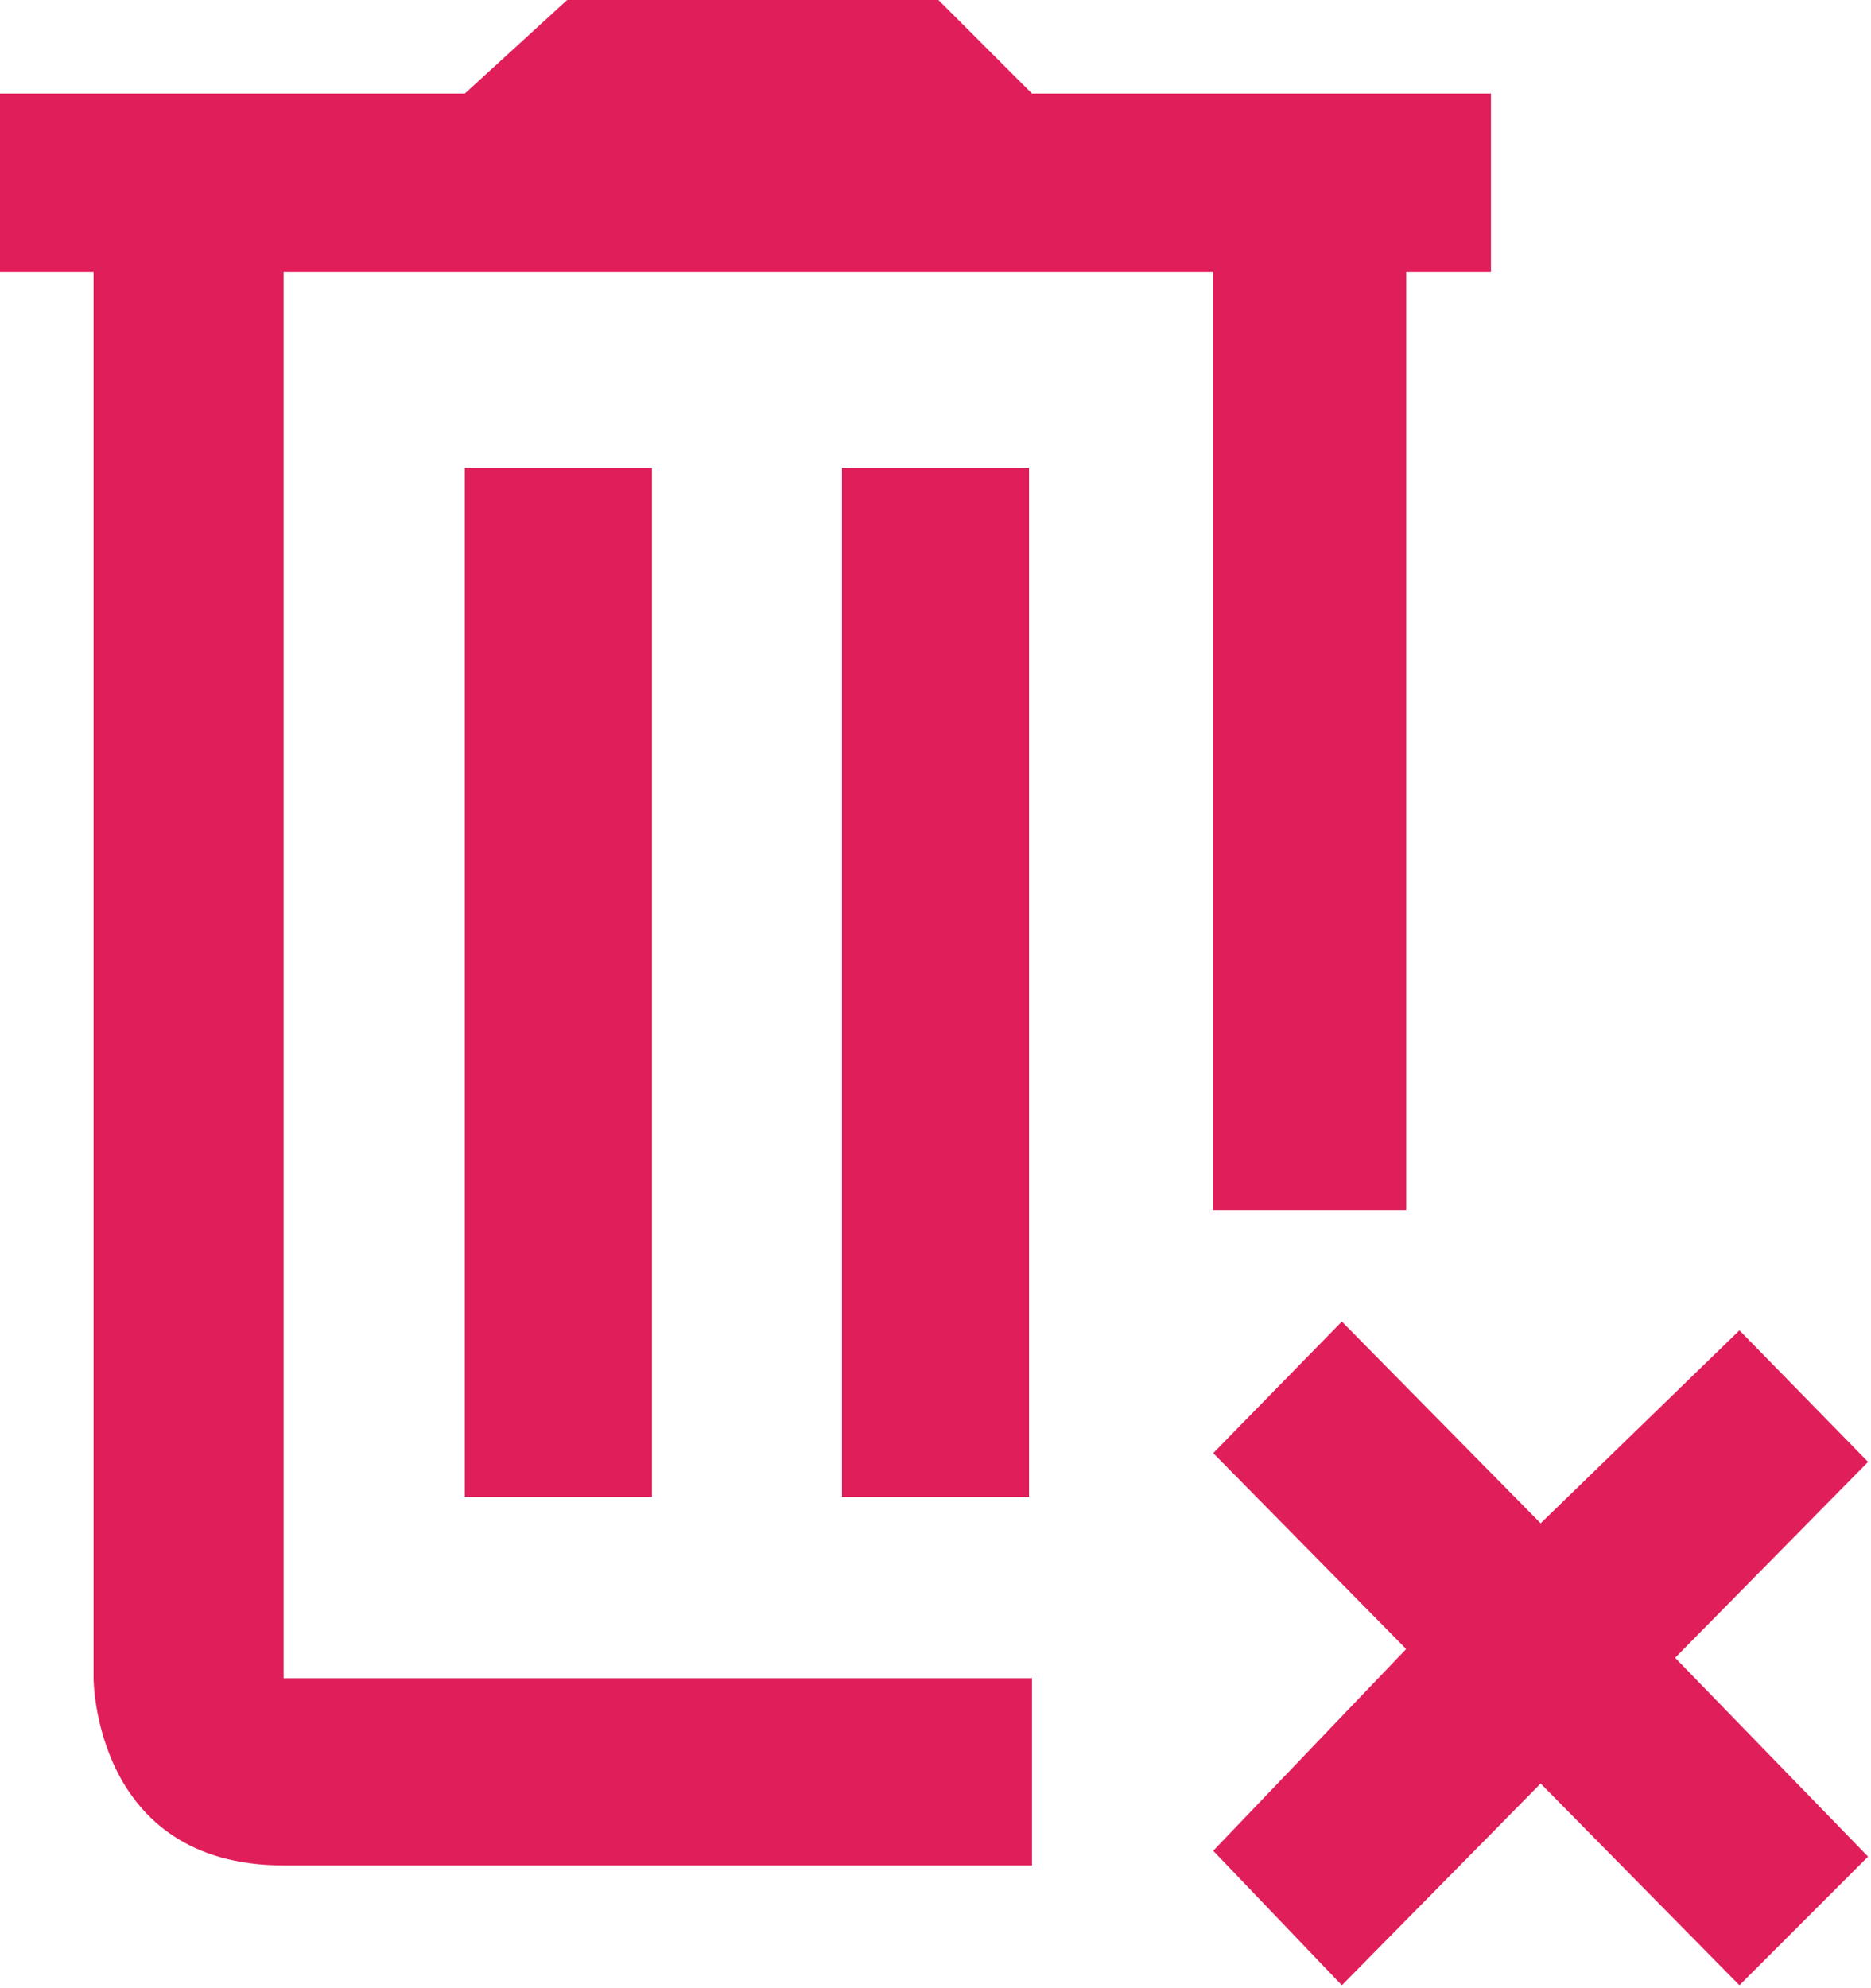 <svg width="320" height="340" viewBox="0 0 320 340" fill="none" xmlns="http://www.w3.org/2000/svg">
<path d="M144 256V80H176V256H144Z" fill="#E01E5A"/>
<path d="M79.5 16L97 0H160.5L176.5 16H255V46.5H240.5V207H207.5V46.5H48.5V287H176.5V319H48.5C16 319 16 287 16 287V46.5H0V16H79.5Z" fill="#E01E5A"/>
<path d="M297.5 339.5L263.5 305L229.5 339.5L207.5 316.5L240.5 282L207.5 248.5L229.5 226L263.5 260.5L297.5 227.5L319.5 250L286.5 283.5L319.5 317.5L297.5 339.5Z" fill="#E01E5A"/>
<path d="M79.5 256V80H111.5V256H79.5Z" fill="#E01E5A"/>
</svg>

